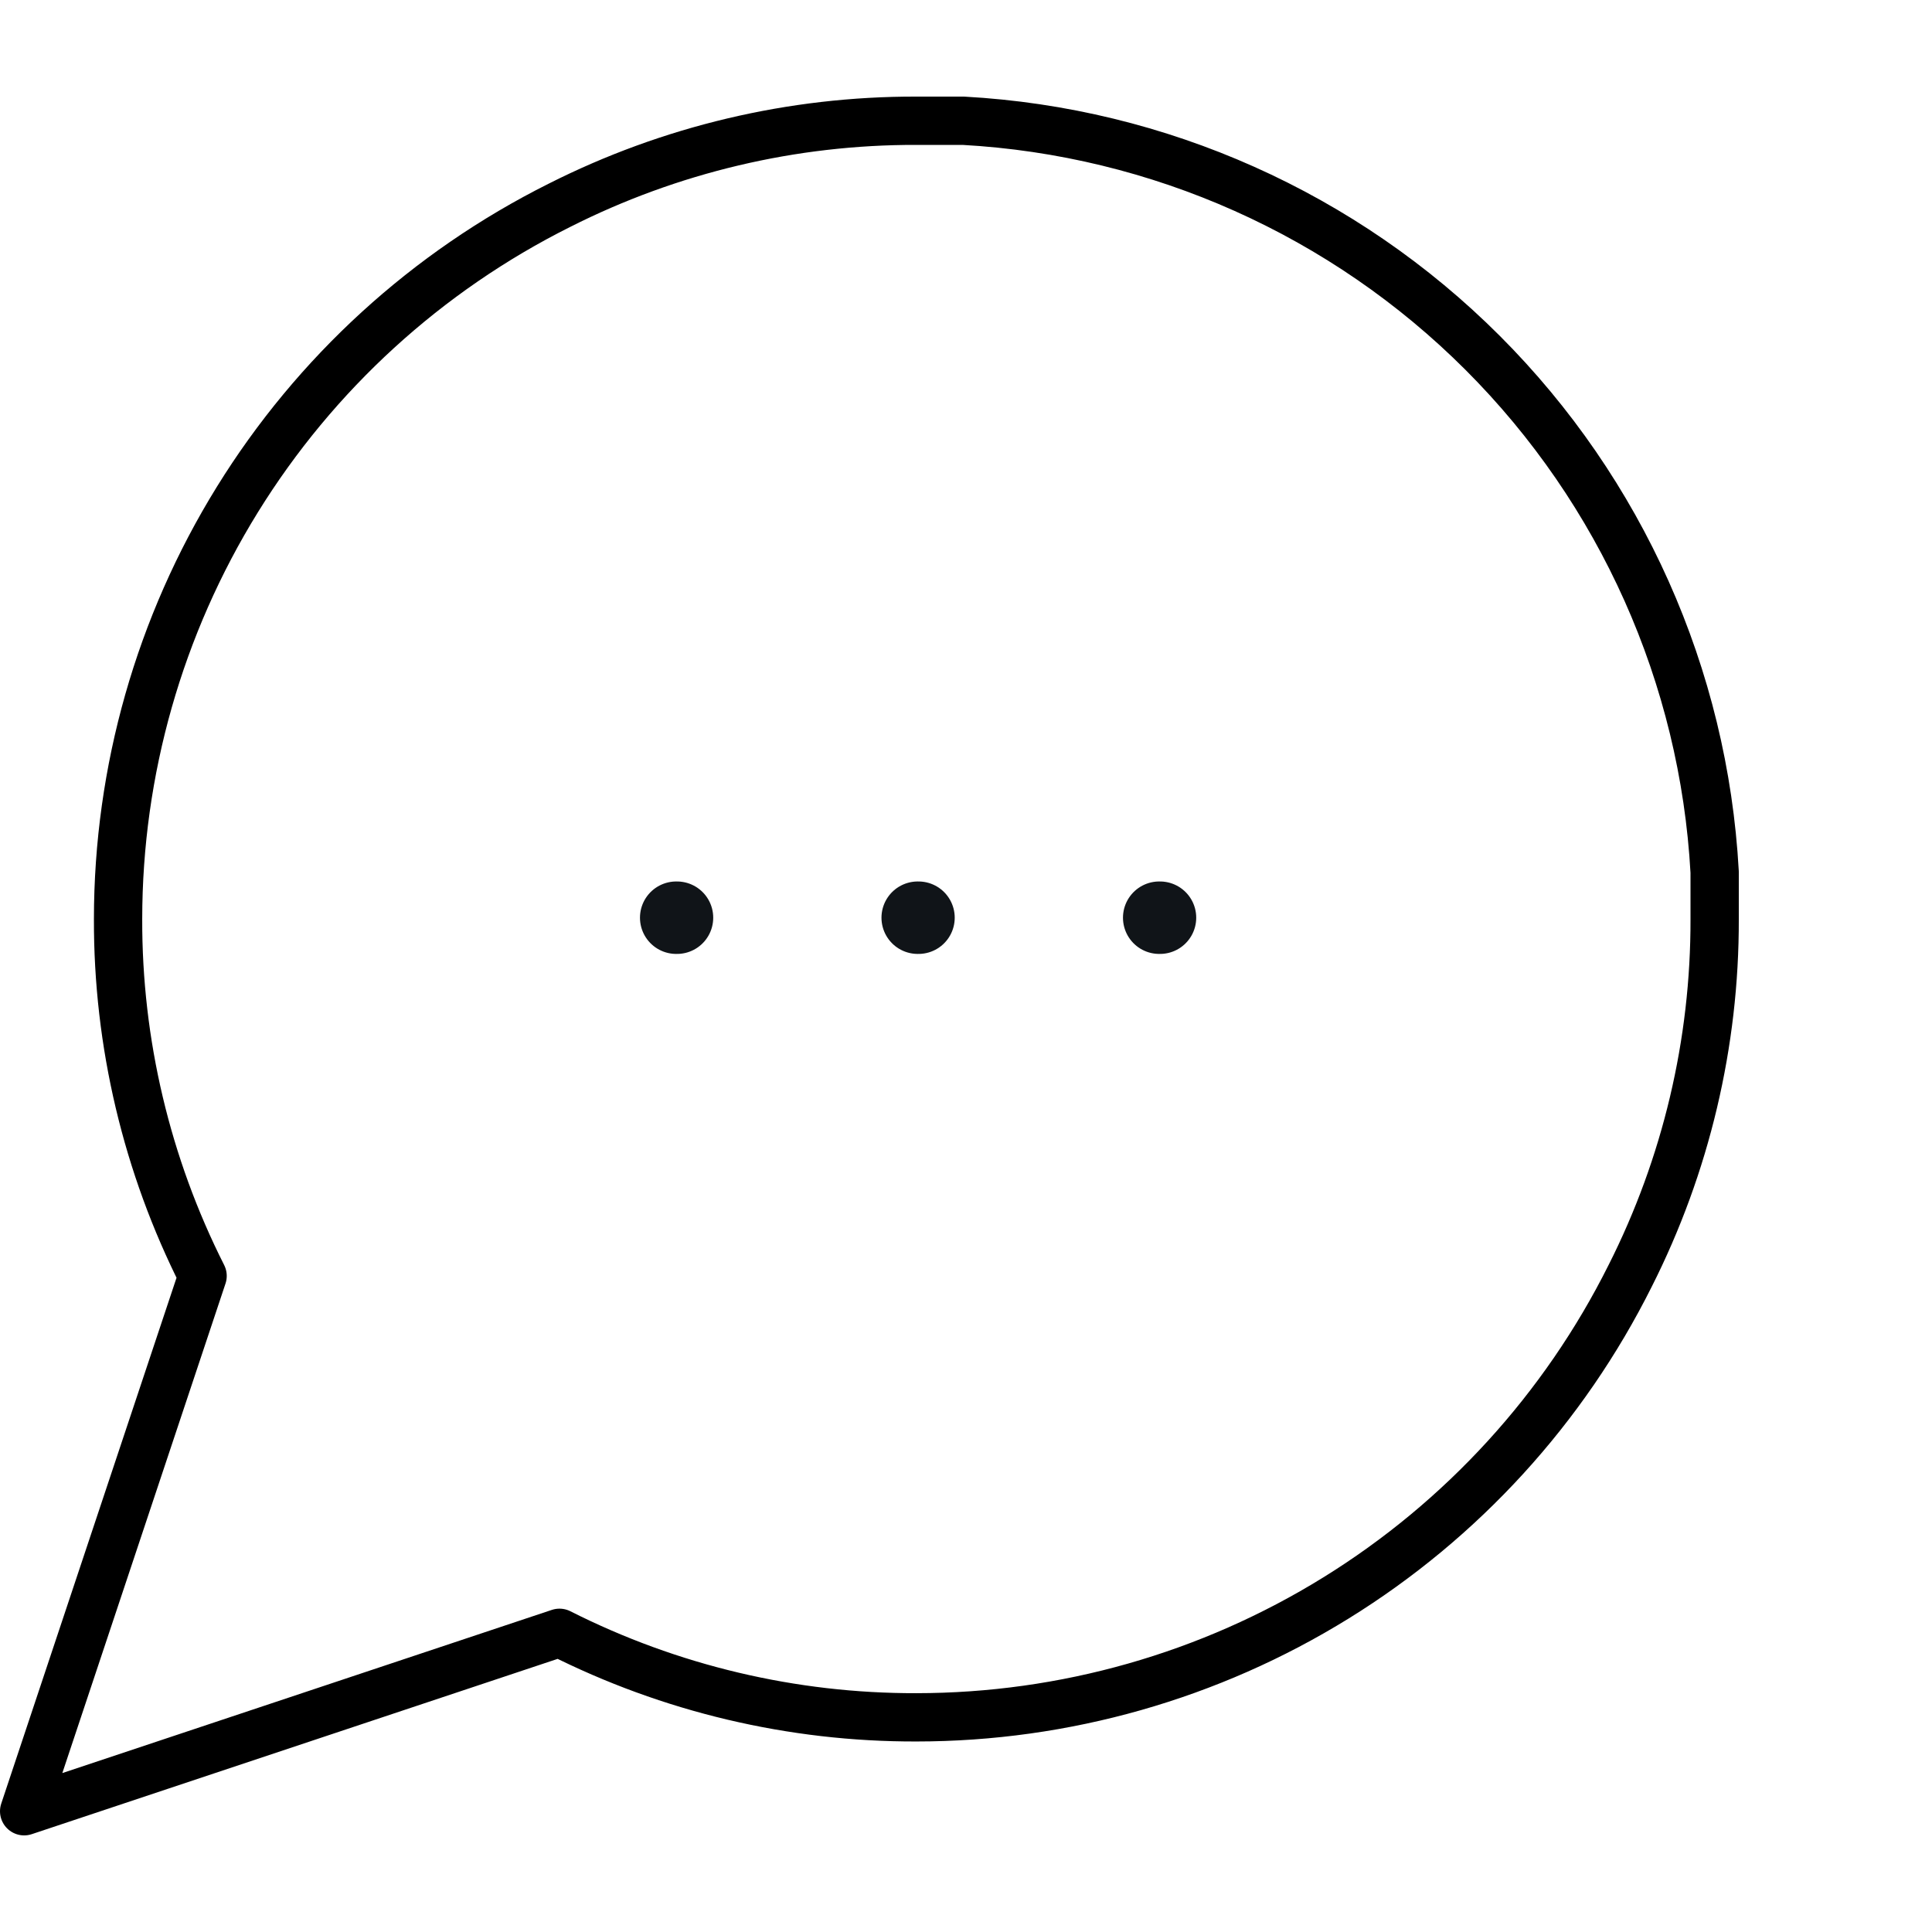 <svg width="80" height="80" viewBox="0 0 80 80" fill="none" xmlns="http://www.w3.org/2000/svg">
<g clip-path="url(#clip0_520_3331)">
<path d="M71 38.056C71.013 43.188 69.814 48.252 67.5 52.833C64.756 58.324 60.538 62.941 55.318 66.169C50.098 69.398 44.082 71.109 37.944 71.111C32.812 71.124 27.748 69.925 23.167 67.611L1 75L8.389 52.833C6.075 48.252 4.875 43.188 4.889 38.056C4.891 31.918 6.602 25.902 9.831 20.682C13.059 15.462 17.677 11.244 23.167 8.5C27.748 6.186 32.812 4.987 37.944 5H39.889C47.995 5.447 55.651 8.869 61.391 14.609C67.131 20.349 70.553 28.005 71 36.111V38.056Z" stroke="black" stroke-width="2" stroke-linecap="round" stroke-linejoin="round"/>
<path d="M28 38H28.033" stroke="#101418" stroke-width="3" stroke-linecap="round" stroke-linejoin="round"/>
<path d="M38 38H38.033" stroke="#101418" stroke-width="3" stroke-linecap="round" stroke-linejoin="round"/>
<path d="M48 38H48.033" stroke="#101418" stroke-width="3" stroke-linecap="round" stroke-linejoin="round"/>
</g>
<defs>
<clipPath id="clip0_520_3331">
<rect width="80" height="80" fill="white"/>
</clipPath>
</defs>
</svg>
